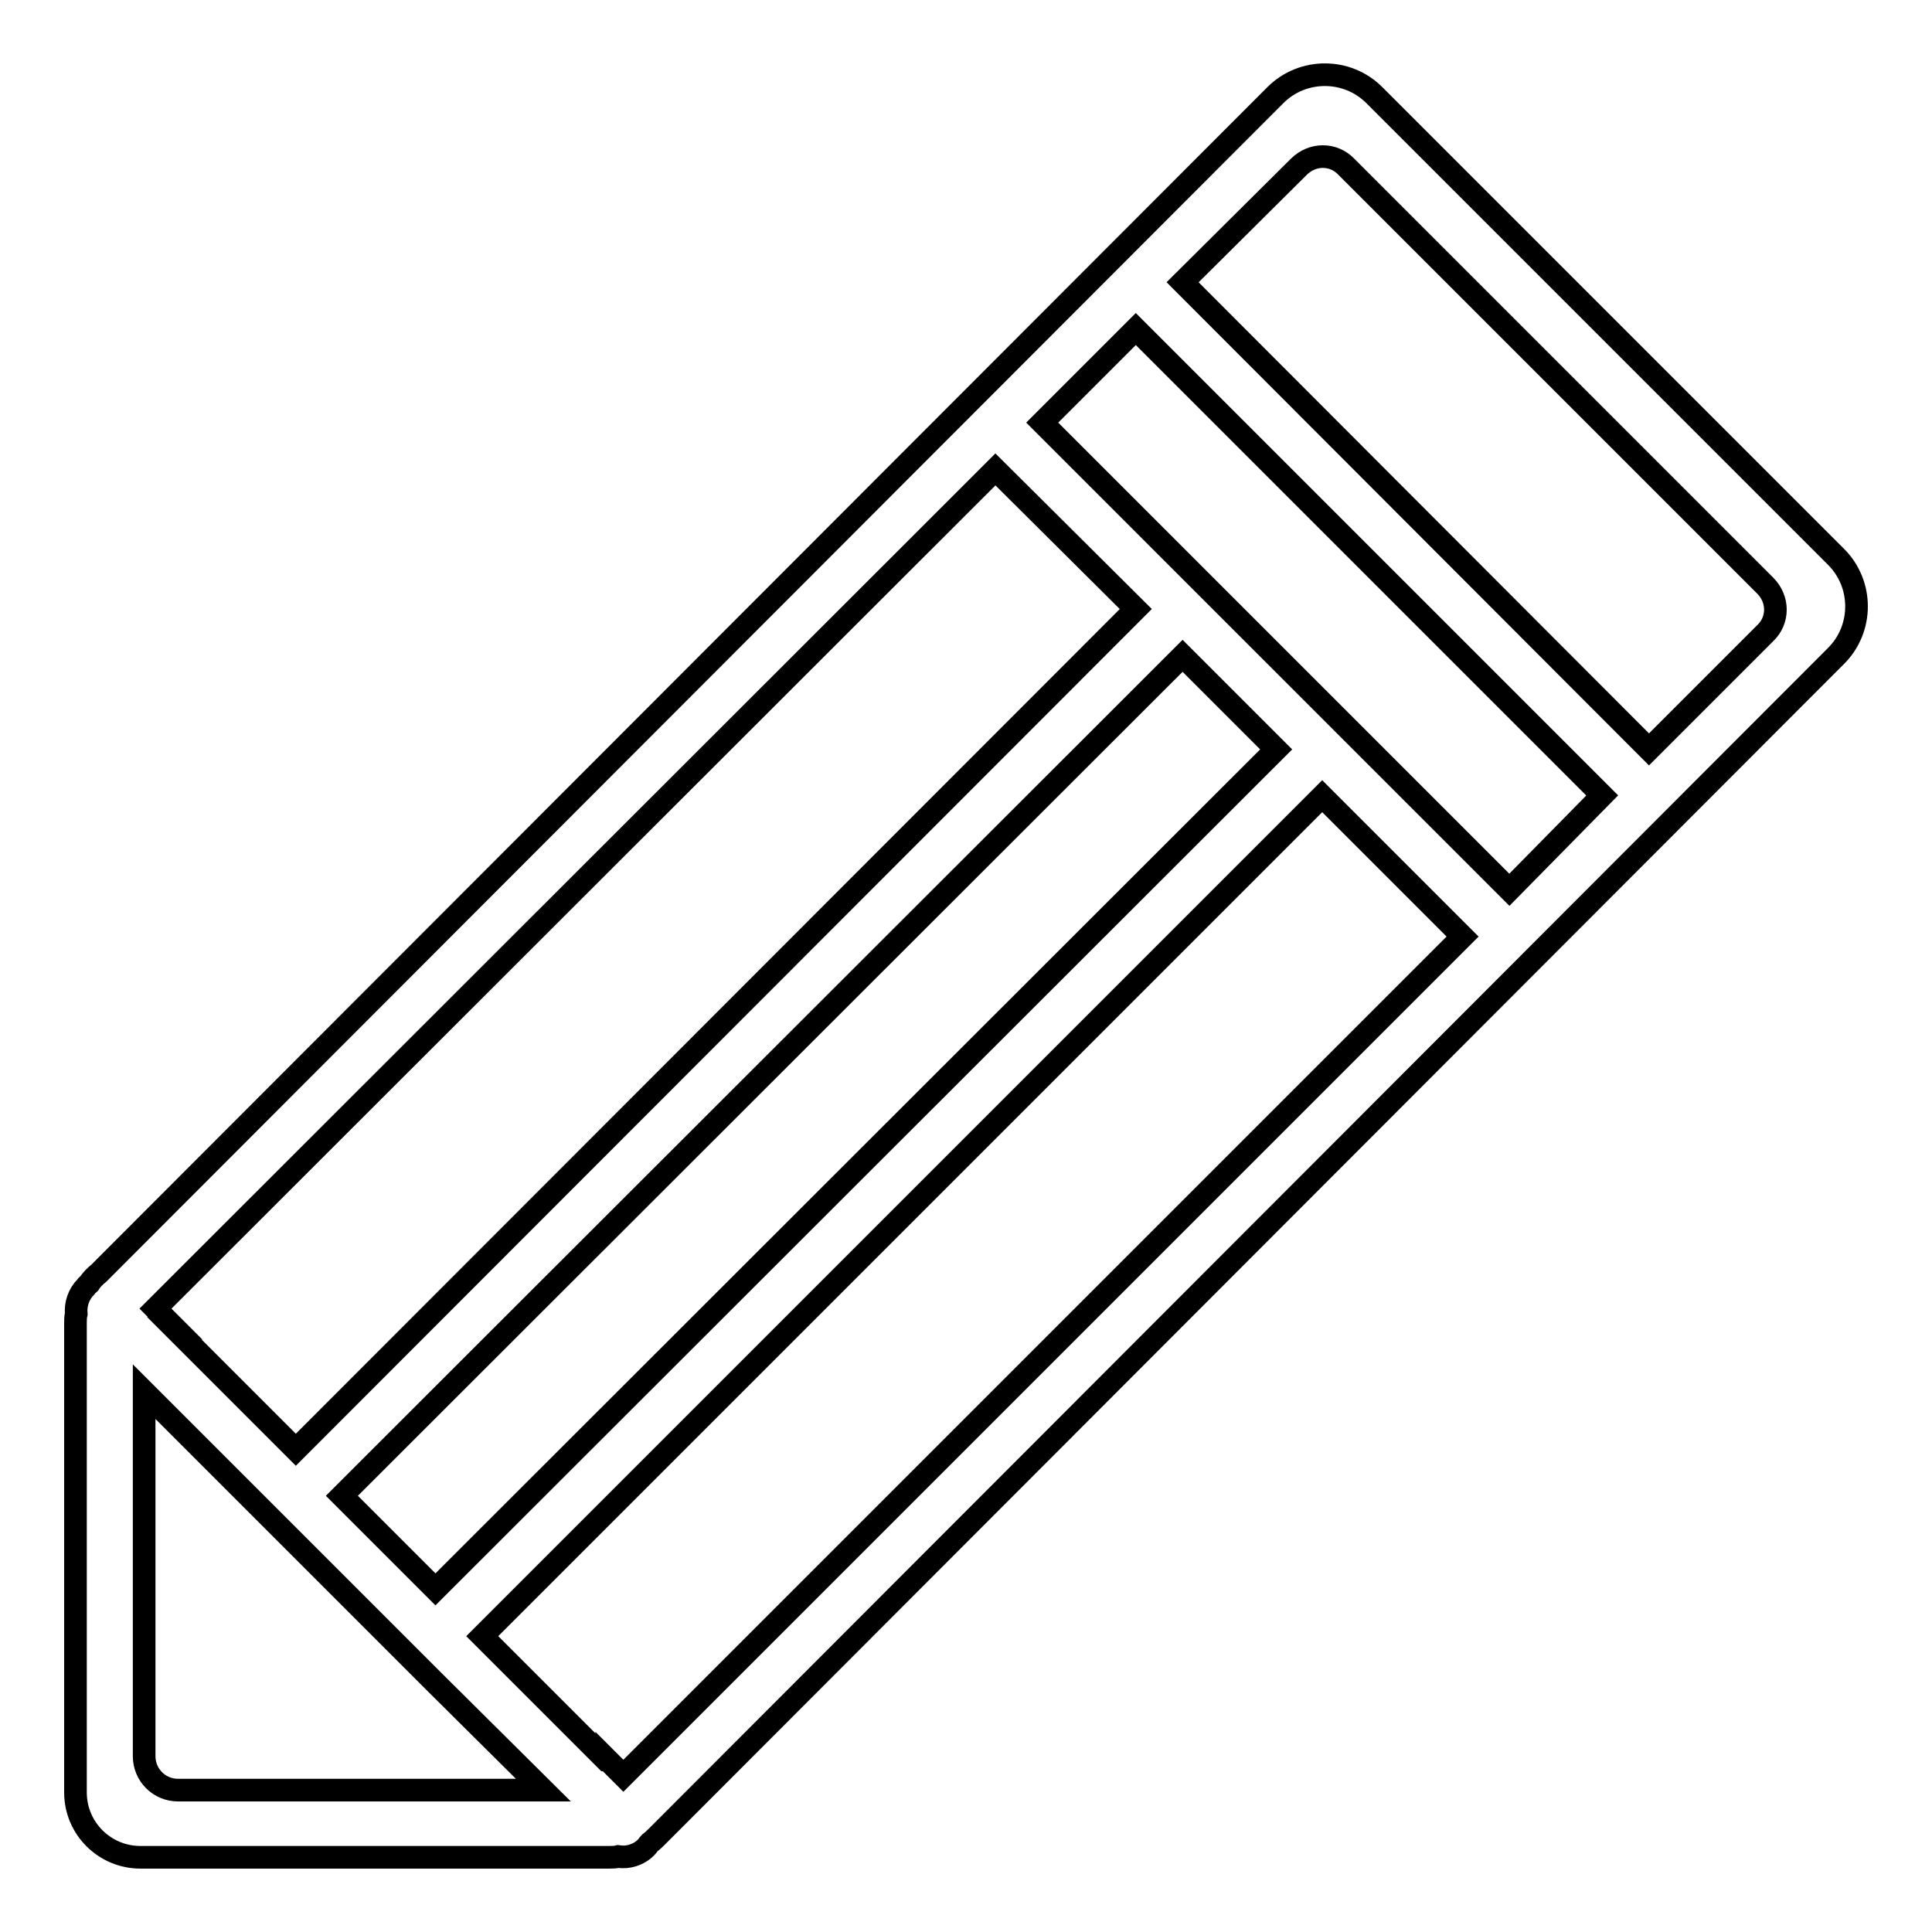 <?xml version="1.0" encoding="utf-8"?>
<!-- Svg Vector Icons : http://www.onlinewebfonts.com/icon -->
<!DOCTYPE svg PUBLIC "-//W3C//DTD SVG 1.1//EN" "http://www.w3.org/Graphics/SVG/1.1/DTD/svg11.dtd">
<svg version="1.1" xmlns="http://www.w3.org/2000/svg" xmlns:xlink="http://www.w3.org/1999/xlink" x="0px" y="0px" viewBox="0 0 256 256" enable-background="new 0 0 256 256" xml:space="preserve">
<g><g><path stroke-width="3" fill-opacity="0" stroke="#000000"  d="M243.3,86.9c3.6-3.6,3.6-9.5,0-13.1l-61.2-61.2c-3.6-3.6-9.5-3.6-13.1,0L13.1,168.7c-0.5,0.4-1,0.9-1.3,1.4c-0.1,0.1-0.3,0.2-0.4,0.4c-1,1-1.4,2.3-1.3,3.6c-0.1,0.4-0.1,0.8-0.1,1.3v62.1c0,4.8,3.9,8.6,8.6,8.6h62.1c0.4,0,0.8,0,1.2-0.1c1.3,0.2,2.7-0.2,3.7-1.2c0.2-0.2,0.3-0.4,0.5-0.6c0.4-0.3,0.7-0.6,1-0.9l0,0L243.3,86.9z M80.3,233.2l-16.4-16.4l111.3-111.3l18.6,18.6L82.6,235.3l-2.2-2.2C80.4,233.2,80.4,233.2,80.3,233.2z M169.1,99.3L57.7,210.6l-12.4-12.4L156.7,86.9L169.1,99.3z M172.1,22.1c1.8-1.8,4.6-1.8,6.3,0l55.5,55.5c1.8,1.8,1.8,4.6,0,6.3l-15.4,15.4l-61.8-61.9L172.1,22.1z M150.5,43.6l61.8,61.8L200,117.9L138.1,56L150.5,43.6z M150.5,80.7L39.2,192.1L23.1,176c0,0,0.1,0,0.1,0l-2.6-2.6L131.9,62.2L150.5,80.7z M23.6,237.2c-2.5,0-4.5-2-4.5-4.5v-48.3L33,198.3l6.2,6.2l12.4,12.4l6.2,6.2L72,237.2L23.6,237.2L23.6,237.2z"/></g></g>
</svg>
